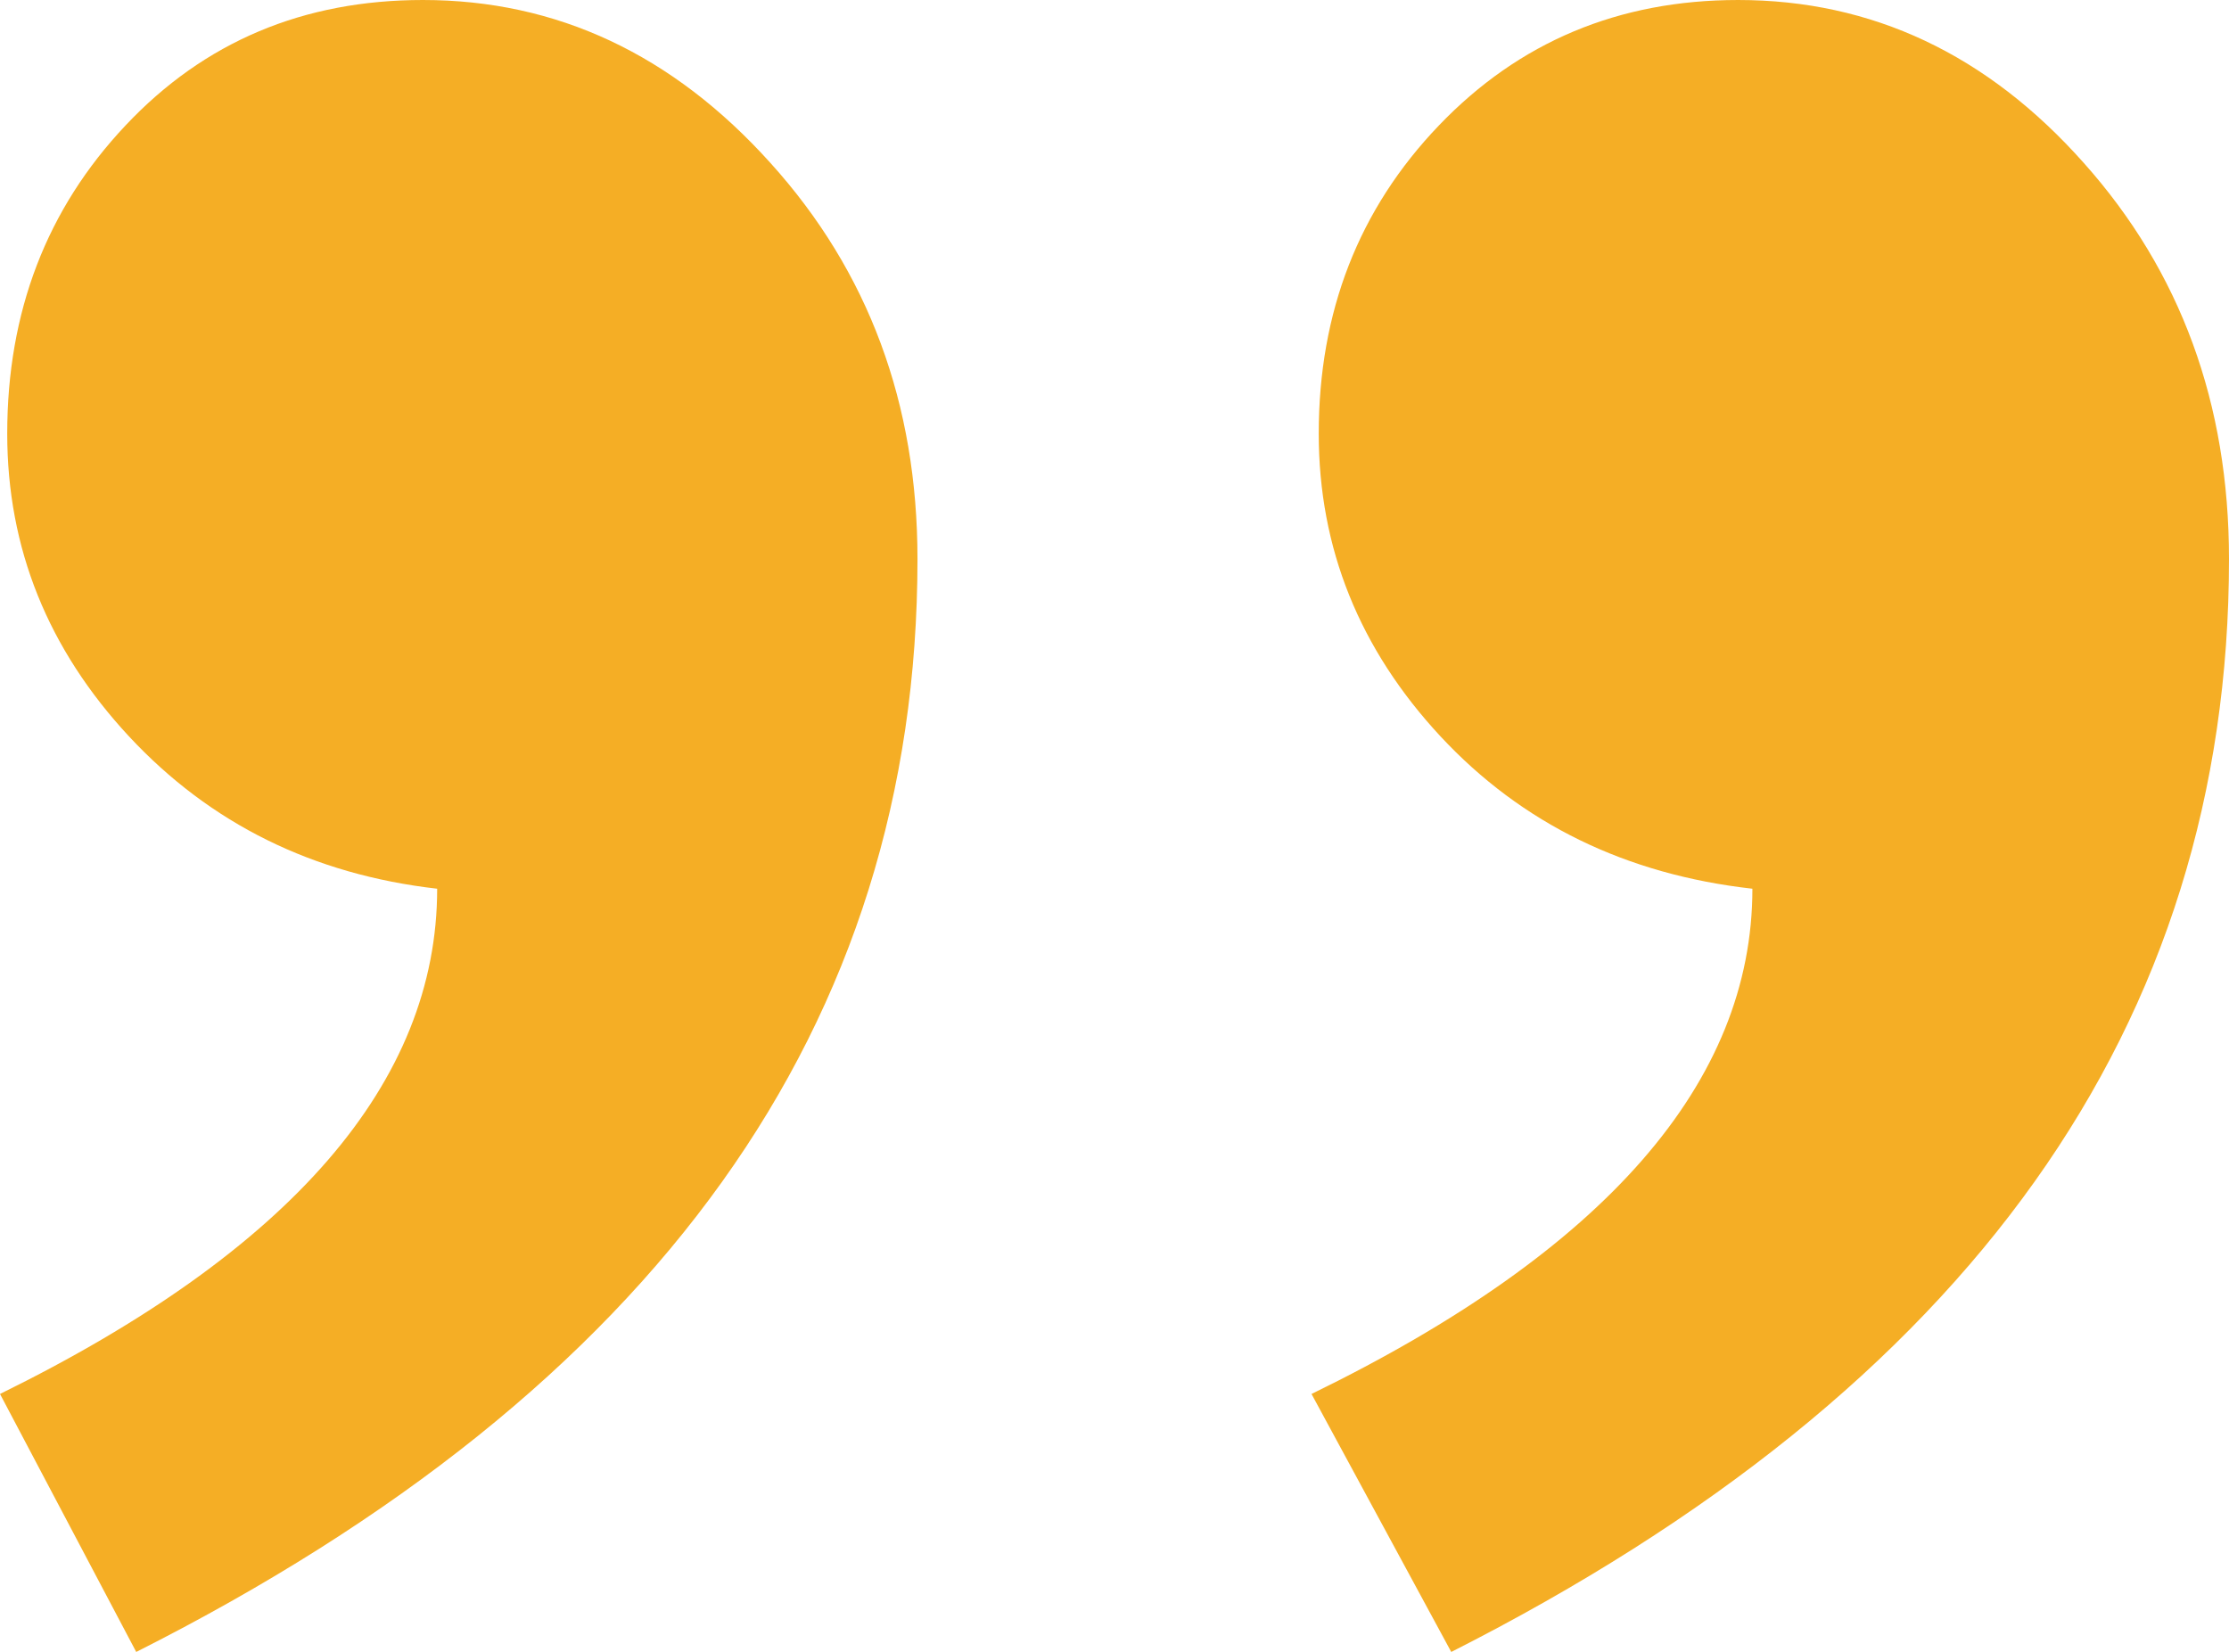 <?xml version="1.0" encoding="UTF-8"?>
<svg id="uuid-6683e30c-ea68-44d3-9431-0ee0af596f0c" data-name="uuid-bfbb0db6-ed95-46ad-bb75-04da22e01306" xmlns="http://www.w3.org/2000/svg" viewBox="0 0 107.99 80.04">
  <defs>
    <style>
      .uuid-efbdf8f1-331f-4943-b269-f66b8855c646 {
        fill: #f5ae25;
      }
    </style>
  </defs>
  <path class="uuid-efbdf8f1-331f-4943-b269-f66b8855c646" d="M63.54,67.54c14.24-6.94,21.36-15.11,21.36-24.48-6.13-.69-11.17-3.15-15.11-7.38-3.93-4.23-5.9-9.12-5.9-14.67,0-5.9,1.94-10.88,5.82-14.93s8.71-6.08,14.5-6.08c6.48,0,12.07,2.63,16.75,7.9,4.69,5.26,7.03,11.66,7.03,19.19,0,22.57-12.56,40.22-37.68,52.95,0,0-6.77-12.5-6.77-12.5ZM0,67.54c14.12-6.94,21.18-15.11,21.18-24.48-6.02-.69-10.99-3.15-14.93-7.38C2.32,31.45.35,26.56.35,21.01c0-5.9,1.91-10.88,5.73-14.93C9.9,2.02,14.7,0,20.49,0c6.48,0,12.1,2.63,16.84,7.9,4.75,5.26,7.12,11.66,7.12,19.19,0,22.57-12.62,40.22-37.85,52.95,0,0-6.6-12.5-6.6-12.5Z"/>
</svg>
